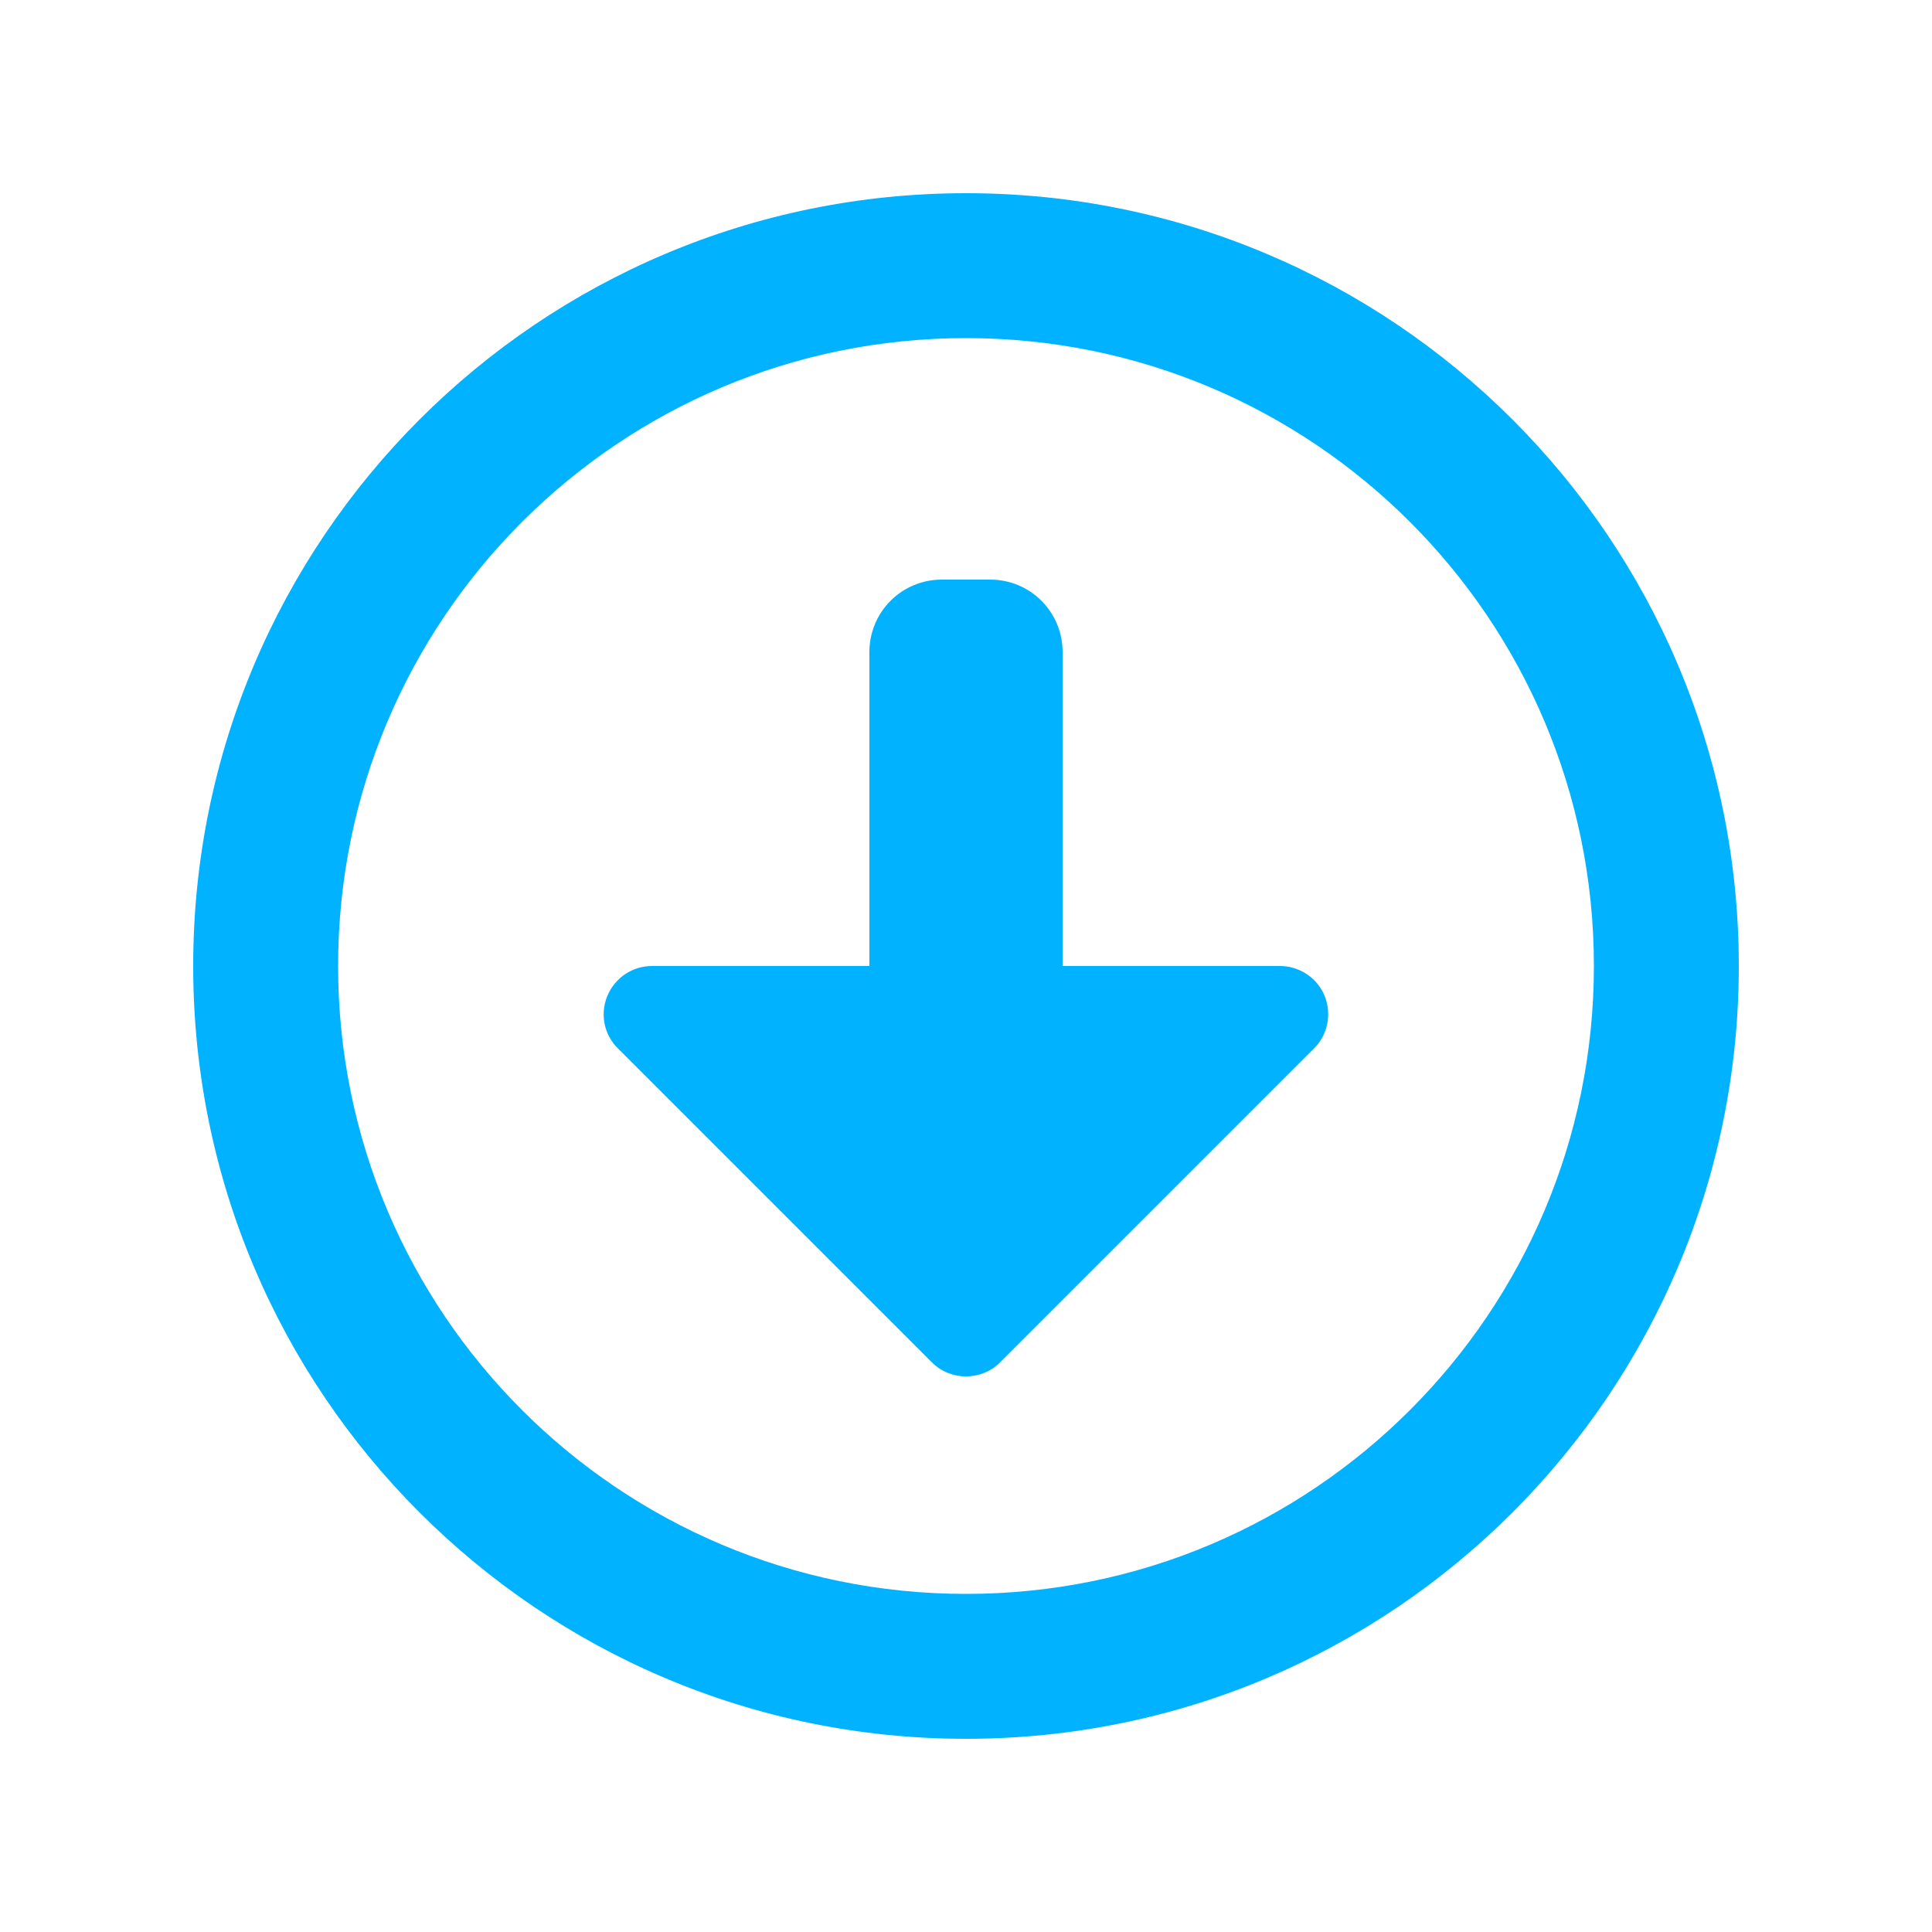 <?xml version="1.0" encoding="utf-8"?>
<!-- Generator: Adobe Illustrator 27.3.1, SVG Export Plug-In . SVG Version: 6.00 Build 0)  -->
<svg version="1.1" id="Layer_1" xmlns="http://www.w3.org/2000/svg" xmlns:xlink="http://www.w3.org/1999/xlink" x="0px" y="0px"
	 viewBox="0 0 640 640" style="enable-background:new 0 0 640 640;" xml:space="preserve">
<style type="text/css">
	.st0{fill:#00B2FF;}
</style>
<path class="st0" d="M320,528c-114.9,0-208-93.1-208-208s93.1-208,208-208s208,93.1,208,208S434.9,528,320,528z M320,64
	C178.6,64,64,178.6,64,320s114.6,256,256,256s256-114.6,256-256S461.4,64,320,64z M308.7,451.3c6.2,6.2,16.4,6.2,22.6,0l104-104
	c4.6-4.6,5.9-11.5,3.5-17.4c-2.4-5.9-8.3-9.9-14.8-9.9h-72V216c0-13.3-10.7-24-24-24h-16c-13.3,0-24,10.7-24,24v104h-72
	c-6.5,0-12.3,3.9-14.8,9.9s-1.1,12.9,3.5,17.4L308.7,451.3z"/>
</svg>
